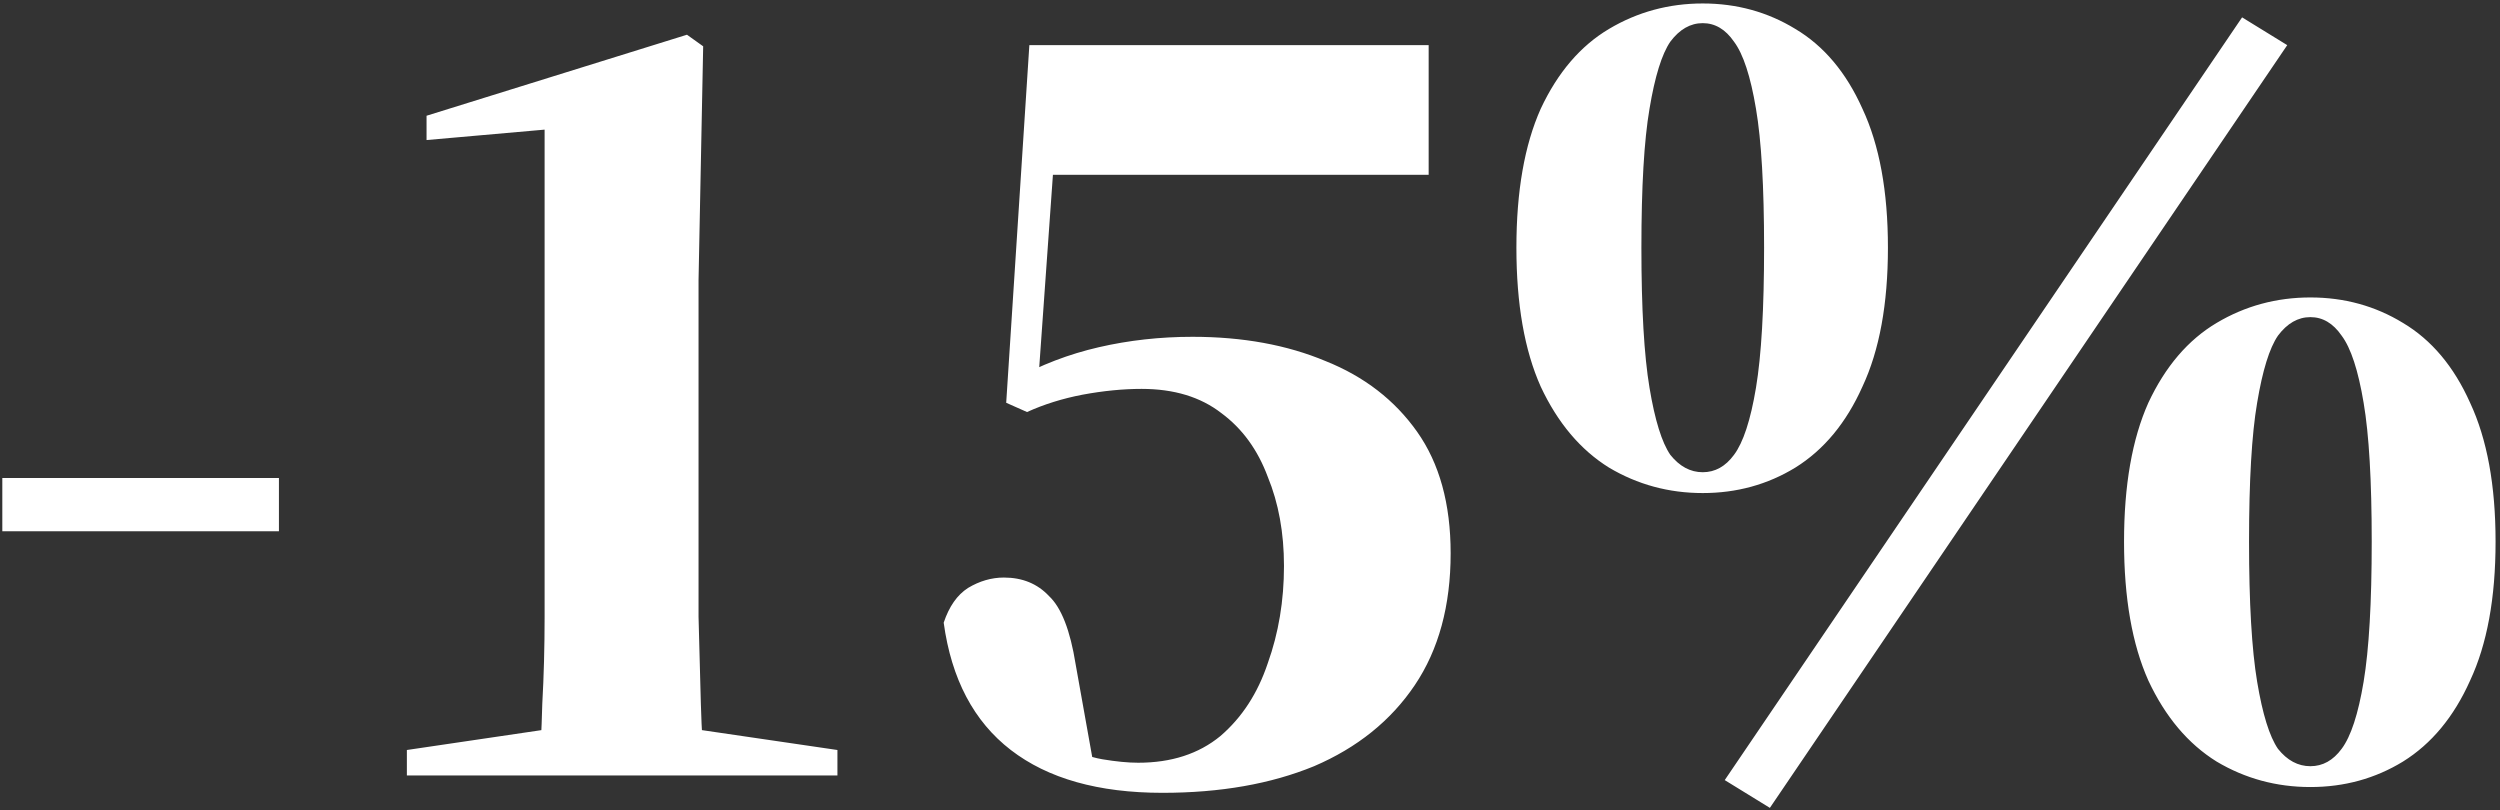 <svg width="216" height="70" viewBox="0 0 216 70" fill="none" xmlns="http://www.w3.org/2000/svg">
<rect x="0" y="0" width="216" height="70" fill="#333333" stroke="none"/>
<path d="M0.2 45.9V41.3H24.1V45.9H0.2ZM35.154 67V64.8L50.054 62.6H57.354L72.354 64.8V67H35.154ZM46.554 67C46.688 65.267 46.788 63.2 46.854 60.8C46.988 58.4 47.054 55.9 47.054 53.3C47.054 50.7 47.054 48.3 47.054 46.1V11.2L36.854 12.1V10L59.354 3L60.754 4L60.354 24.2V46.1C60.354 48.3 60.354 50.7 60.354 53.3C60.421 55.9 60.488 58.4 60.554 60.8C60.621 63.2 60.754 65.267 60.954 67H46.554ZM100.436 68.5C94.902 68.5 90.535 67.267 87.335 64.8C84.135 62.333 82.202 58.667 81.535 53.8C82.002 52.4 82.702 51.4 83.635 50.8C84.635 50.2 85.669 49.9 86.736 49.9C88.335 49.9 89.635 50.433 90.635 51.5C91.702 52.5 92.469 54.467 92.936 57.4L94.635 66.9L91.736 64.3C92.936 64.967 94.102 65.4 95.236 65.6C96.436 65.8 97.469 65.9 98.335 65.9C101.202 65.9 103.569 65.133 105.436 63.6C107.302 62 108.669 59.9 109.536 57.3C110.469 54.7 110.936 51.9 110.936 48.9C110.936 46.033 110.469 43.467 109.536 41.2C108.669 38.867 107.336 37.033 105.536 35.7C103.736 34.3 101.436 33.6 98.635 33.6C97.035 33.6 95.335 33.767 93.535 34.1C91.802 34.433 90.202 34.933 88.736 35.6L86.936 34.8L88.936 3.9H123.436V15.1H89.535L91.535 7.2L89.635 33.9L87.635 32.8C89.902 31.533 92.335 30.6 94.936 30C97.535 29.4 100.236 29.1 103.036 29.1C107.369 29.1 111.202 29.8 114.536 31.2C117.869 32.533 120.502 34.567 122.436 37.3C124.369 40.033 125.336 43.533 125.336 47.8C125.336 52.333 124.302 56.133 122.236 59.2C120.169 62.267 117.269 64.6 113.536 66.2C109.802 67.733 105.436 68.5 100.436 68.5ZM147.117 42.6C144.183 42.6 141.483 41.867 139.017 40.4C136.55 38.867 134.583 36.533 133.117 33.4C131.717 30.267 131.017 26.267 131.017 21.4C131.017 16.533 131.717 12.533 133.117 9.4C134.583 6.267 136.55 3.967 139.017 2.5C141.483 1.033 144.183 0.3 147.117 0.3C150.05 0.3 152.717 1.033 155.117 2.5C157.583 3.967 159.517 6.267 160.917 9.4C162.383 12.533 163.117 16.533 163.117 21.4C163.117 26.267 162.383 30.267 160.917 33.4C159.517 36.533 157.583 38.867 155.117 40.4C152.717 41.867 150.05 42.6 147.117 42.6ZM147.117 40.8C148.183 40.8 149.083 40.3 149.817 39.3C150.617 38.233 151.25 36.3 151.717 33.5C152.183 30.7 152.417 26.667 152.417 21.4C152.417 16.133 152.183 12.133 151.717 9.4C151.25 6.6 150.617 4.667 149.817 3.6C149.083 2.533 148.183 2 147.117 2C146.05 2 145.117 2.533 144.317 3.6C143.583 4.667 142.983 6.6 142.517 9.4C142.05 12.133 141.817 16.133 141.817 21.4C141.817 26.667 142.05 30.7 142.517 33.5C142.983 36.3 143.583 38.233 144.317 39.3C145.117 40.3 146.05 40.8 147.117 40.8ZM152.917 69.8L149.017 67.4L193.717 1.5L197.617 3.9L152.917 69.8ZM199.617 68C196.683 68 193.983 67.267 191.517 65.8C189.05 64.267 187.083 61.933 185.617 58.8C184.217 55.667 183.517 51.667 183.517 46.8C183.517 41.933 184.217 37.933 185.617 34.8C187.083 31.667 189.05 29.367 191.517 27.9C193.983 26.433 196.683 25.7 199.617 25.7C202.55 25.7 205.217 26.433 207.617 27.9C210.083 29.367 212.017 31.667 213.417 34.8C214.883 37.933 215.617 41.933 215.617 46.8C215.617 51.667 214.883 55.667 213.417 58.8C212.017 61.933 210.083 64.267 207.617 65.8C205.217 67.267 202.55 68 199.617 68ZM199.617 66.2C200.683 66.2 201.583 65.7 202.317 64.7C203.117 63.633 203.75 61.7 204.217 58.9C204.683 56.1 204.917 52.067 204.917 46.8C204.917 41.533 204.683 37.533 204.217 34.8C203.75 32 203.117 30.067 202.317 29C201.583 27.933 200.683 27.4 199.617 27.4C198.55 27.4 197.617 27.933 196.817 29C196.083 30.067 195.483 32 195.017 34.8C194.55 37.533 194.317 41.533 194.317 46.8C194.317 52.067 194.55 56.1 195.017 58.9C195.483 61.7 196.083 63.633 196.817 64.7C197.617 65.7 198.55 66.2 199.617 66.2Z" fill="white"/>
</svg>
